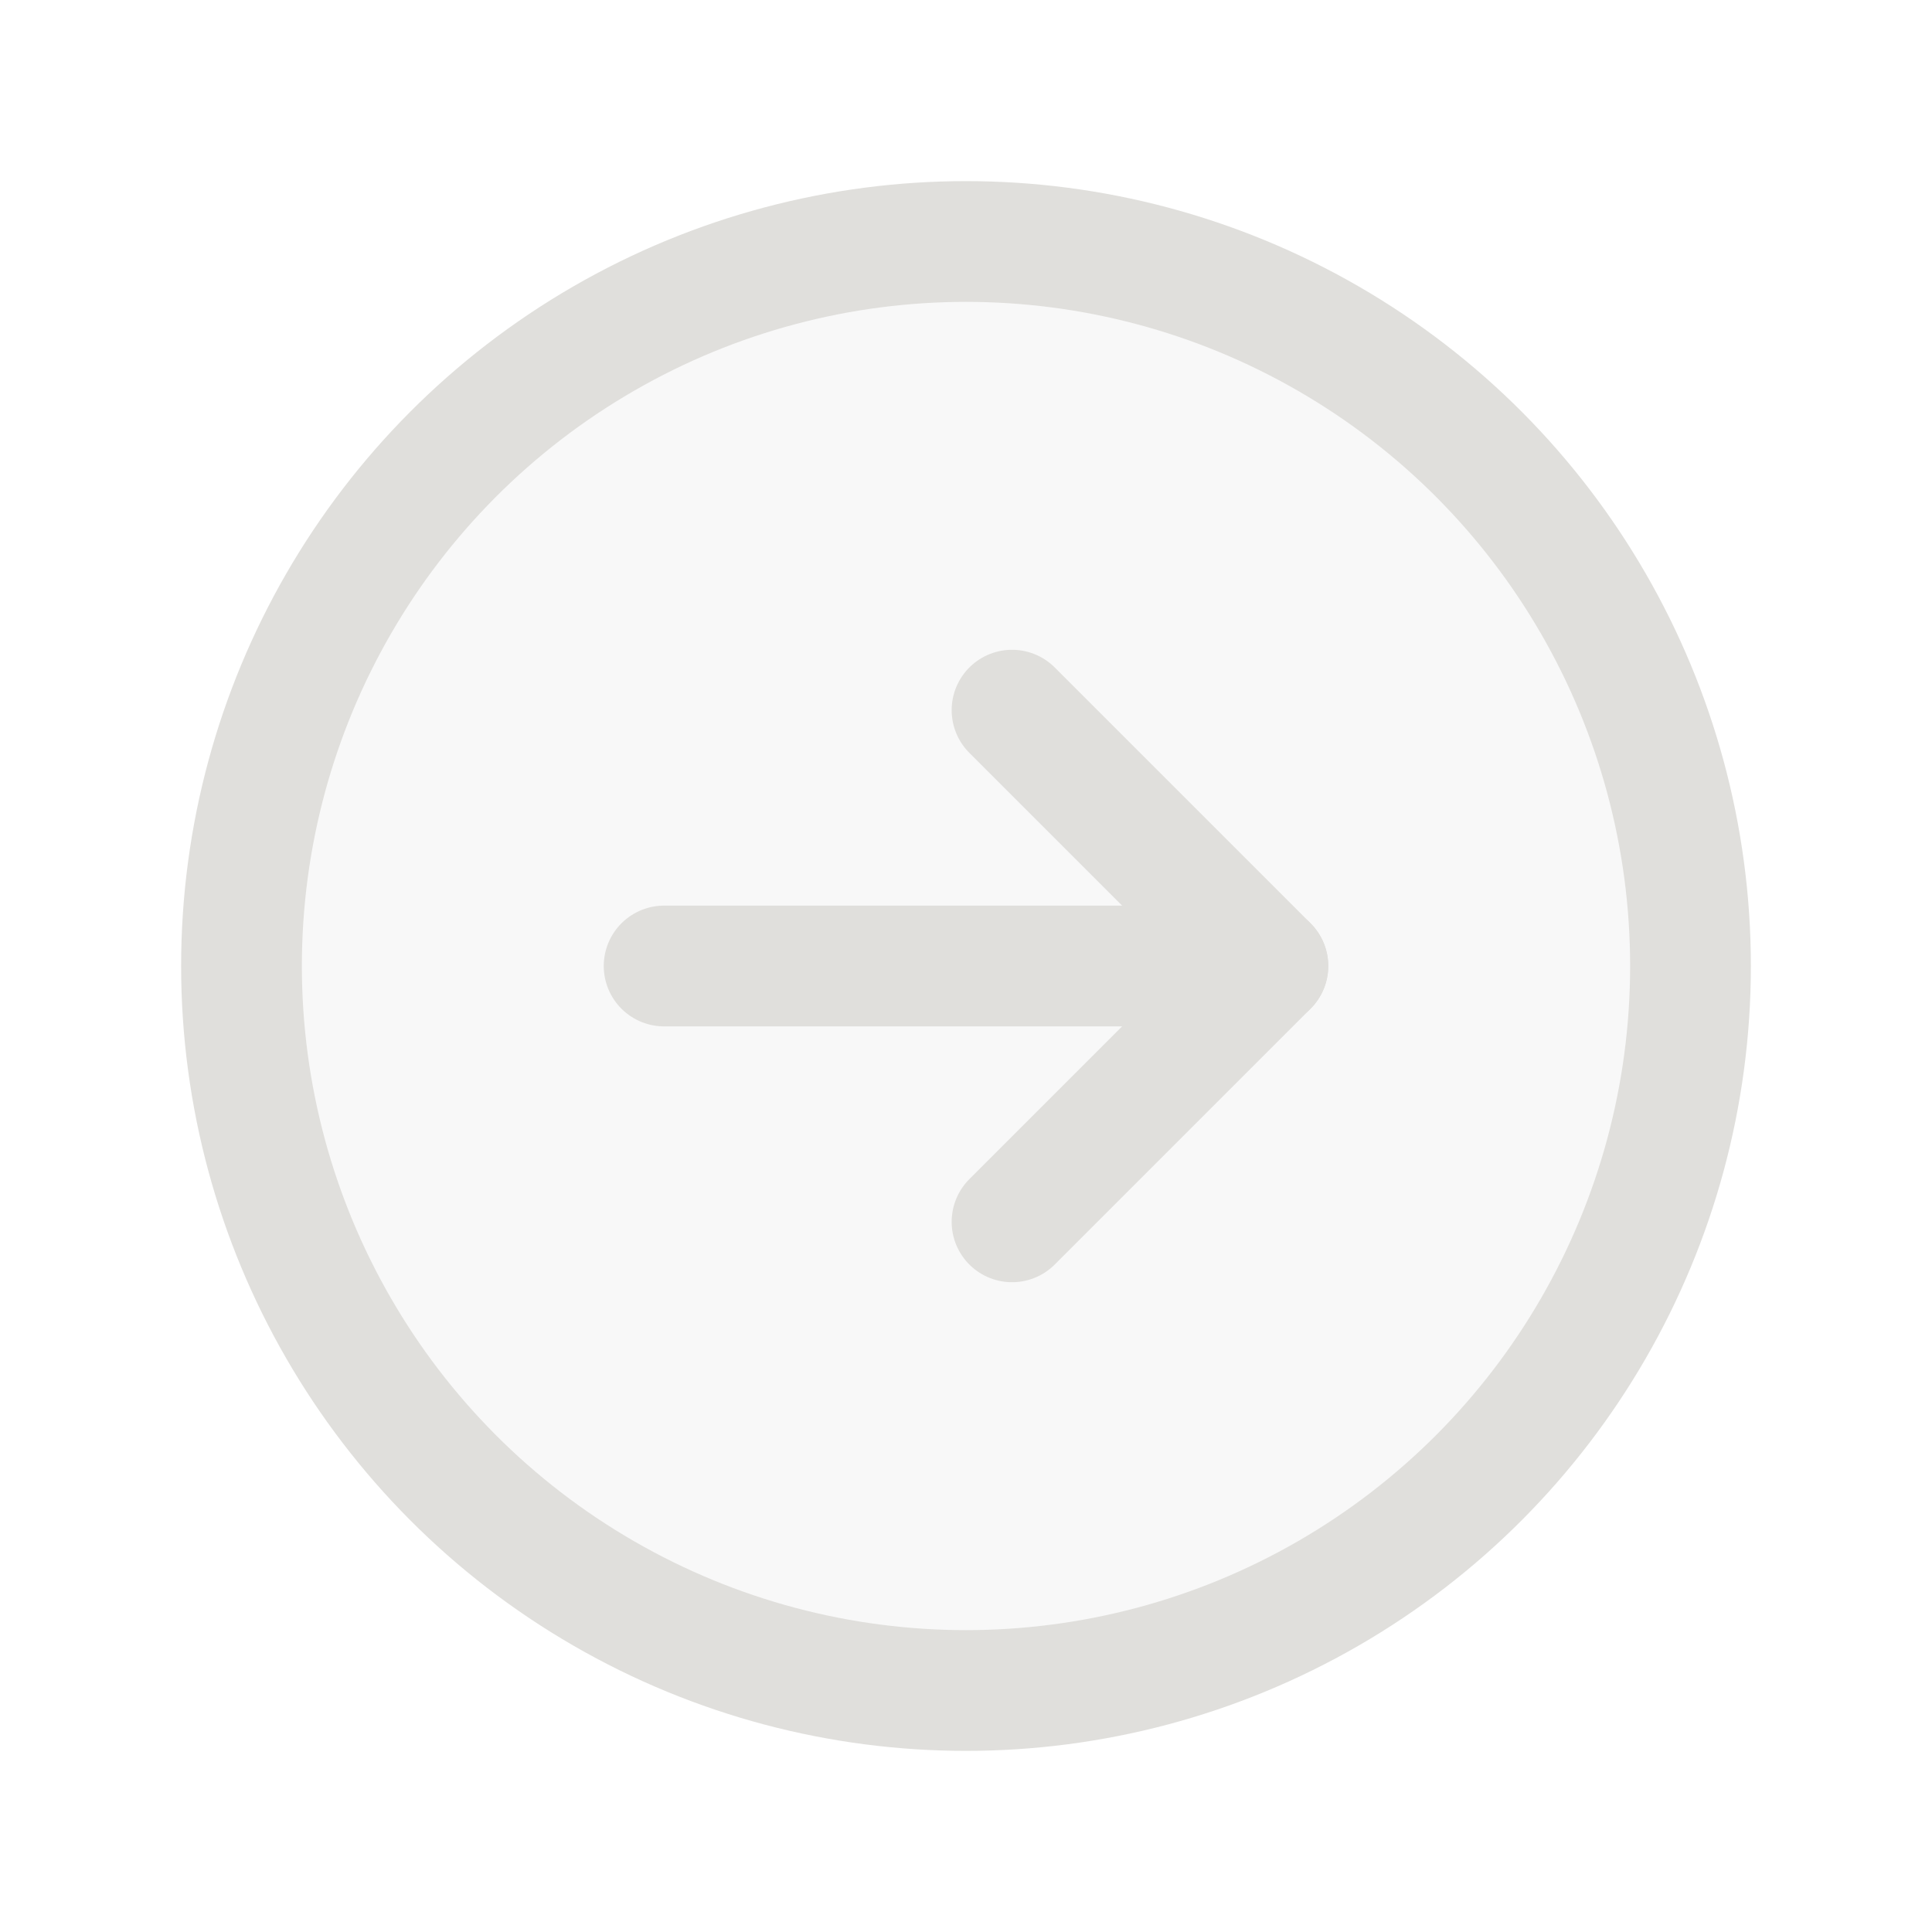<svg xmlns="http://www.w3.org/2000/svg" viewBox="0 0 256 256" style="user-select: none; width: 100%; height: 100%; display: inline-block; fill: rgb(224, 223, 220) /* {&quot;name&quot;:&quot;Light Grey&quot;} */; flex-shrink: 0; cursor: auto;" focusable="false" color="rgb(224, 223, 220) /* {&quot;name&quot;:&quot;Light Grey&quot;} */"><g color="rgb(224, 223, 220) /* {&quot;name&quot;:&quot;Light Grey&quot;} */" weight="duotone"><circle cx="128" cy="128" r="96" opacity="0.2"></circle><circle cx="128" cy="128" r="96" fill="none" stroke="rgb(224, 223, 220) /* {&quot;name&quot;:&quot;Light Grey&quot;} */" stroke-miterlimit="10" stroke-width="16"></circle><polyline points="134.1 161.9 168 128 134.1 94.1" fill="none" stroke="rgb(224, 223, 220) /* {&quot;name&quot;:&quot;Light Grey&quot;} */" stroke-linecap="round" stroke-linejoin="round" stroke-width="16"></polyline><line x1="88" y1="128" x2="168" y2="128" fill="none" stroke="rgb(224, 223, 220) /* {&quot;name&quot;:&quot;Light Grey&quot;} */" stroke-linecap="round" stroke-linejoin="round" stroke-width="16"></line></g></svg>